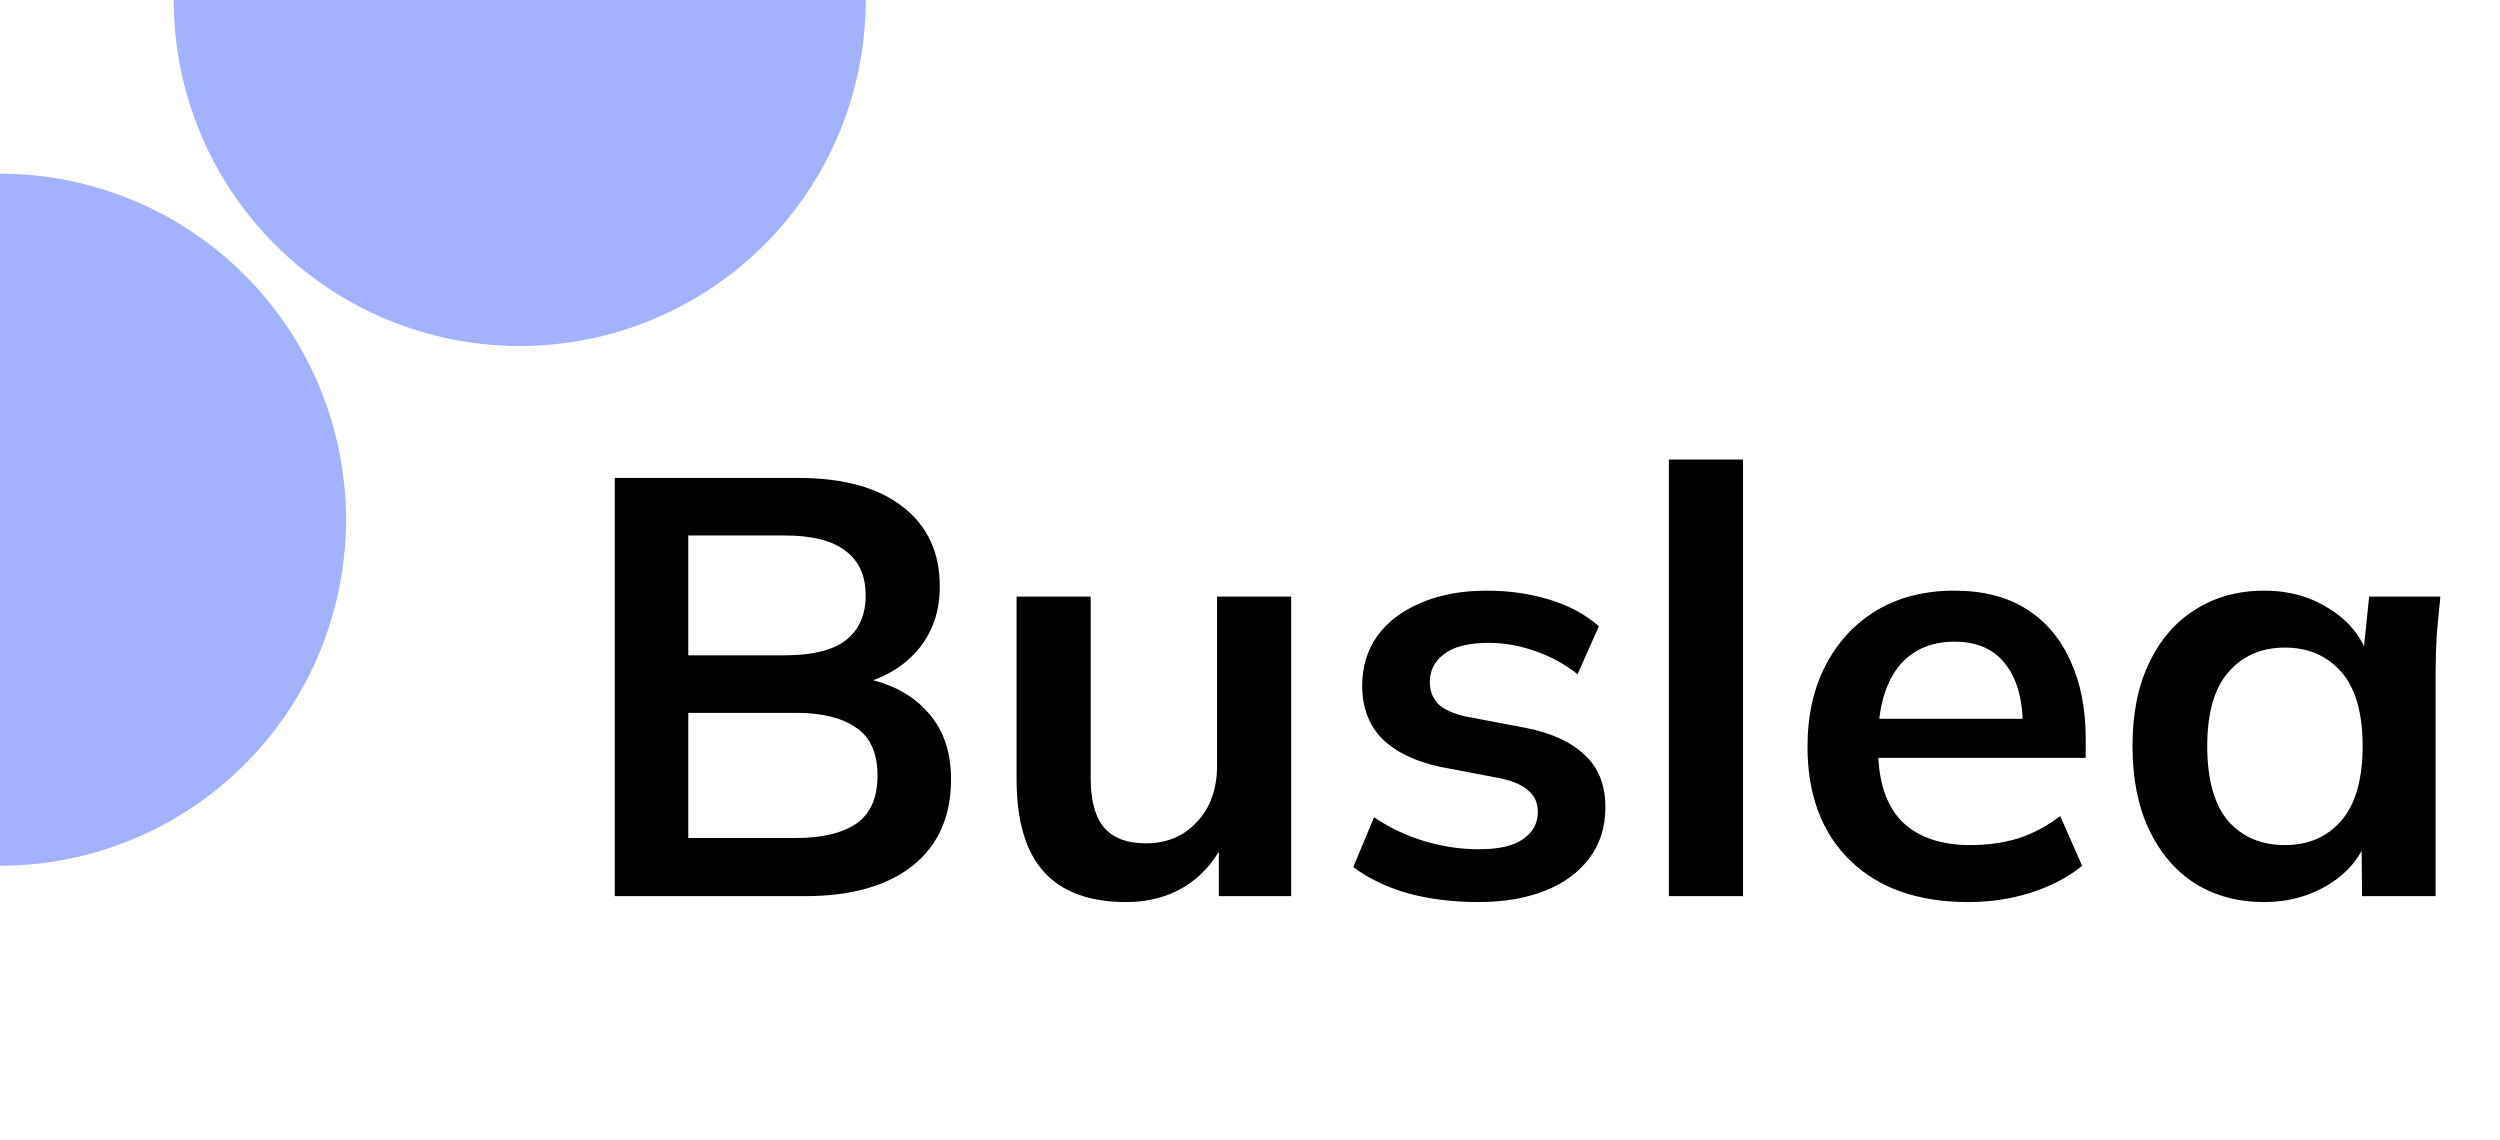 <?xml version="1.0" encoding="UTF-8"?> <svg xmlns="http://www.w3.org/2000/svg" width="57" height="26" viewBox="0 0 57 26" fill="none"> <path d="M14.016 20.432V10.897H18.195C19.232 10.897 20.03 11.118 20.589 11.56C21.148 11.992 21.427 12.597 21.427 13.372C21.427 13.949 21.256 14.436 20.913 14.833C20.571 15.229 20.097 15.495 19.493 15.63V15.428C20.187 15.527 20.724 15.779 21.103 16.185C21.49 16.582 21.684 17.109 21.684 17.767C21.684 18.615 21.391 19.273 20.805 19.742C20.219 20.202 19.403 20.432 18.357 20.432H14.016ZM15.693 19.106H18.154C18.74 19.106 19.196 18.998 19.52 18.782C19.845 18.556 20.007 18.191 20.007 17.686C20.007 17.172 19.845 16.807 19.52 16.591C19.196 16.365 18.74 16.253 18.154 16.253H15.693V19.106ZM15.693 14.941H17.897C18.519 14.941 18.979 14.828 19.277 14.603C19.583 14.368 19.737 14.026 19.737 13.575C19.737 13.124 19.583 12.786 19.277 12.56C18.979 12.326 18.519 12.209 17.897 12.209H15.693V14.941ZM25.68 20.567C24.841 20.567 24.215 20.337 23.8 19.877C23.385 19.417 23.178 18.714 23.178 17.767V13.602H24.868V17.754C24.868 18.259 24.972 18.633 25.179 18.876C25.387 19.111 25.702 19.228 26.126 19.228C26.604 19.228 26.991 19.066 27.289 18.741C27.596 18.416 27.749 17.988 27.749 17.456V13.602H29.439V20.432H27.789V19.039H27.979C27.78 19.526 27.478 19.904 27.073 20.175C26.676 20.436 26.212 20.567 25.68 20.567ZM33.709 20.567C33.123 20.567 32.582 20.499 32.086 20.364C31.599 20.22 31.189 20.021 30.855 19.769L31.329 18.633C31.671 18.867 32.05 19.048 32.465 19.174C32.88 19.3 33.299 19.363 33.723 19.363C34.173 19.363 34.507 19.287 34.723 19.133C34.949 18.98 35.062 18.773 35.062 18.511C35.062 18.304 34.989 18.142 34.845 18.024C34.71 17.898 34.489 17.803 34.182 17.74L32.83 17.483C32.253 17.357 31.811 17.141 31.505 16.834C31.207 16.528 31.058 16.126 31.058 15.63C31.058 15.207 31.171 14.833 31.396 14.508C31.631 14.183 31.96 13.931 32.384 13.751C32.816 13.561 33.321 13.467 33.898 13.467C34.403 13.467 34.877 13.534 35.318 13.669C35.769 13.805 36.148 14.008 36.455 14.278L35.968 15.373C35.688 15.148 35.368 14.972 35.007 14.846C34.647 14.72 34.295 14.657 33.953 14.657C33.484 14.657 33.141 14.742 32.925 14.914C32.708 15.076 32.6 15.288 32.6 15.549C32.6 15.748 32.663 15.915 32.789 16.05C32.925 16.176 33.132 16.271 33.411 16.334L34.764 16.591C35.368 16.708 35.823 16.915 36.13 17.213C36.446 17.501 36.603 17.898 36.603 18.403C36.603 18.854 36.481 19.241 36.238 19.566C35.995 19.891 35.657 20.139 35.224 20.31C34.791 20.481 34.286 20.567 33.709 20.567ZM38.05 20.432V10.478H39.741V20.432H38.05ZM44.876 20.567C43.731 20.567 42.834 20.251 42.185 19.62C41.536 18.989 41.211 18.123 41.211 17.023C41.211 16.311 41.351 15.689 41.63 15.157C41.91 14.625 42.298 14.21 42.794 13.913C43.298 13.615 43.885 13.467 44.552 13.467C45.21 13.467 45.76 13.606 46.202 13.886C46.644 14.165 46.977 14.558 47.203 15.062C47.437 15.567 47.554 16.158 47.554 16.834V17.28H42.577V16.388H46.35L46.121 16.577C46.121 15.946 45.985 15.464 45.715 15.13C45.453 14.796 45.07 14.63 44.565 14.63C44.006 14.63 43.574 14.828 43.267 15.225C42.969 15.621 42.821 16.176 42.821 16.888V17.064C42.821 17.803 43.001 18.358 43.362 18.728C43.731 19.088 44.25 19.268 44.917 19.268C45.305 19.268 45.665 19.219 45.999 19.12C46.342 19.012 46.666 18.84 46.973 18.606L47.473 19.742C47.148 20.003 46.761 20.206 46.31 20.351C45.859 20.495 45.381 20.567 44.876 20.567ZM51.623 20.567C51.028 20.567 50.505 20.427 50.054 20.148C49.603 19.859 49.252 19.449 48.999 18.917C48.747 18.385 48.621 17.749 48.621 17.01C48.621 16.271 48.747 15.639 48.999 15.117C49.252 14.585 49.603 14.179 50.054 13.899C50.505 13.611 51.028 13.467 51.623 13.467C52.2 13.467 52.705 13.611 53.138 13.899C53.58 14.179 53.873 14.558 54.017 15.035H53.868L54.017 13.602H55.64C55.613 13.881 55.586 14.165 55.559 14.454C55.541 14.742 55.532 15.026 55.532 15.306V20.432H53.855L53.841 19.025H54.003C53.859 19.494 53.566 19.868 53.124 20.148C52.682 20.427 52.182 20.567 51.623 20.567ZM52.096 19.268C52.628 19.268 53.056 19.084 53.381 18.714C53.706 18.335 53.868 17.767 53.868 17.01C53.868 16.253 53.706 15.689 53.381 15.319C53.056 14.95 52.628 14.765 52.096 14.765C51.564 14.765 51.136 14.95 50.812 15.319C50.487 15.689 50.325 16.253 50.325 17.01C50.325 17.767 50.482 18.335 50.798 18.714C51.123 19.084 51.555 19.268 52.096 19.268Z" fill="black"></path> <path d="M19.739 6.89695e-07C19.739 1.036 19.535 2.062 19.139 3.019C18.742 3.976 18.161 4.846 17.429 5.579C16.696 6.311 15.826 6.892 14.869 7.289C13.912 7.685 12.886 7.889 11.85 7.889C10.814 7.889 9.788 7.685 8.831 7.289C7.874 6.892 7.004 6.311 6.272 5.579C5.539 4.846 4.958 3.976 4.561 3.019C4.165 2.062 3.961 1.036 3.961 0L19.739 6.89695e-07Z" fill="#A3B2FE"></path> <path d="M0 3.96C1.036 3.96 2.062 4.165 3.019 4.561C3.976 4.957 4.846 5.539 5.579 6.271C6.311 7.004 6.892 7.873 7.289 8.831C7.685 9.788 7.889 10.814 7.889 11.85C7.889 12.886 7.685 13.912 7.289 14.869C6.892 15.826 6.311 16.696 5.579 17.428C4.846 18.161 3.976 18.742 3.019 19.138C2.062 19.535 1.036 19.739 0 19.739V3.96Z" fill="#A3B2FE"></path> </svg> 